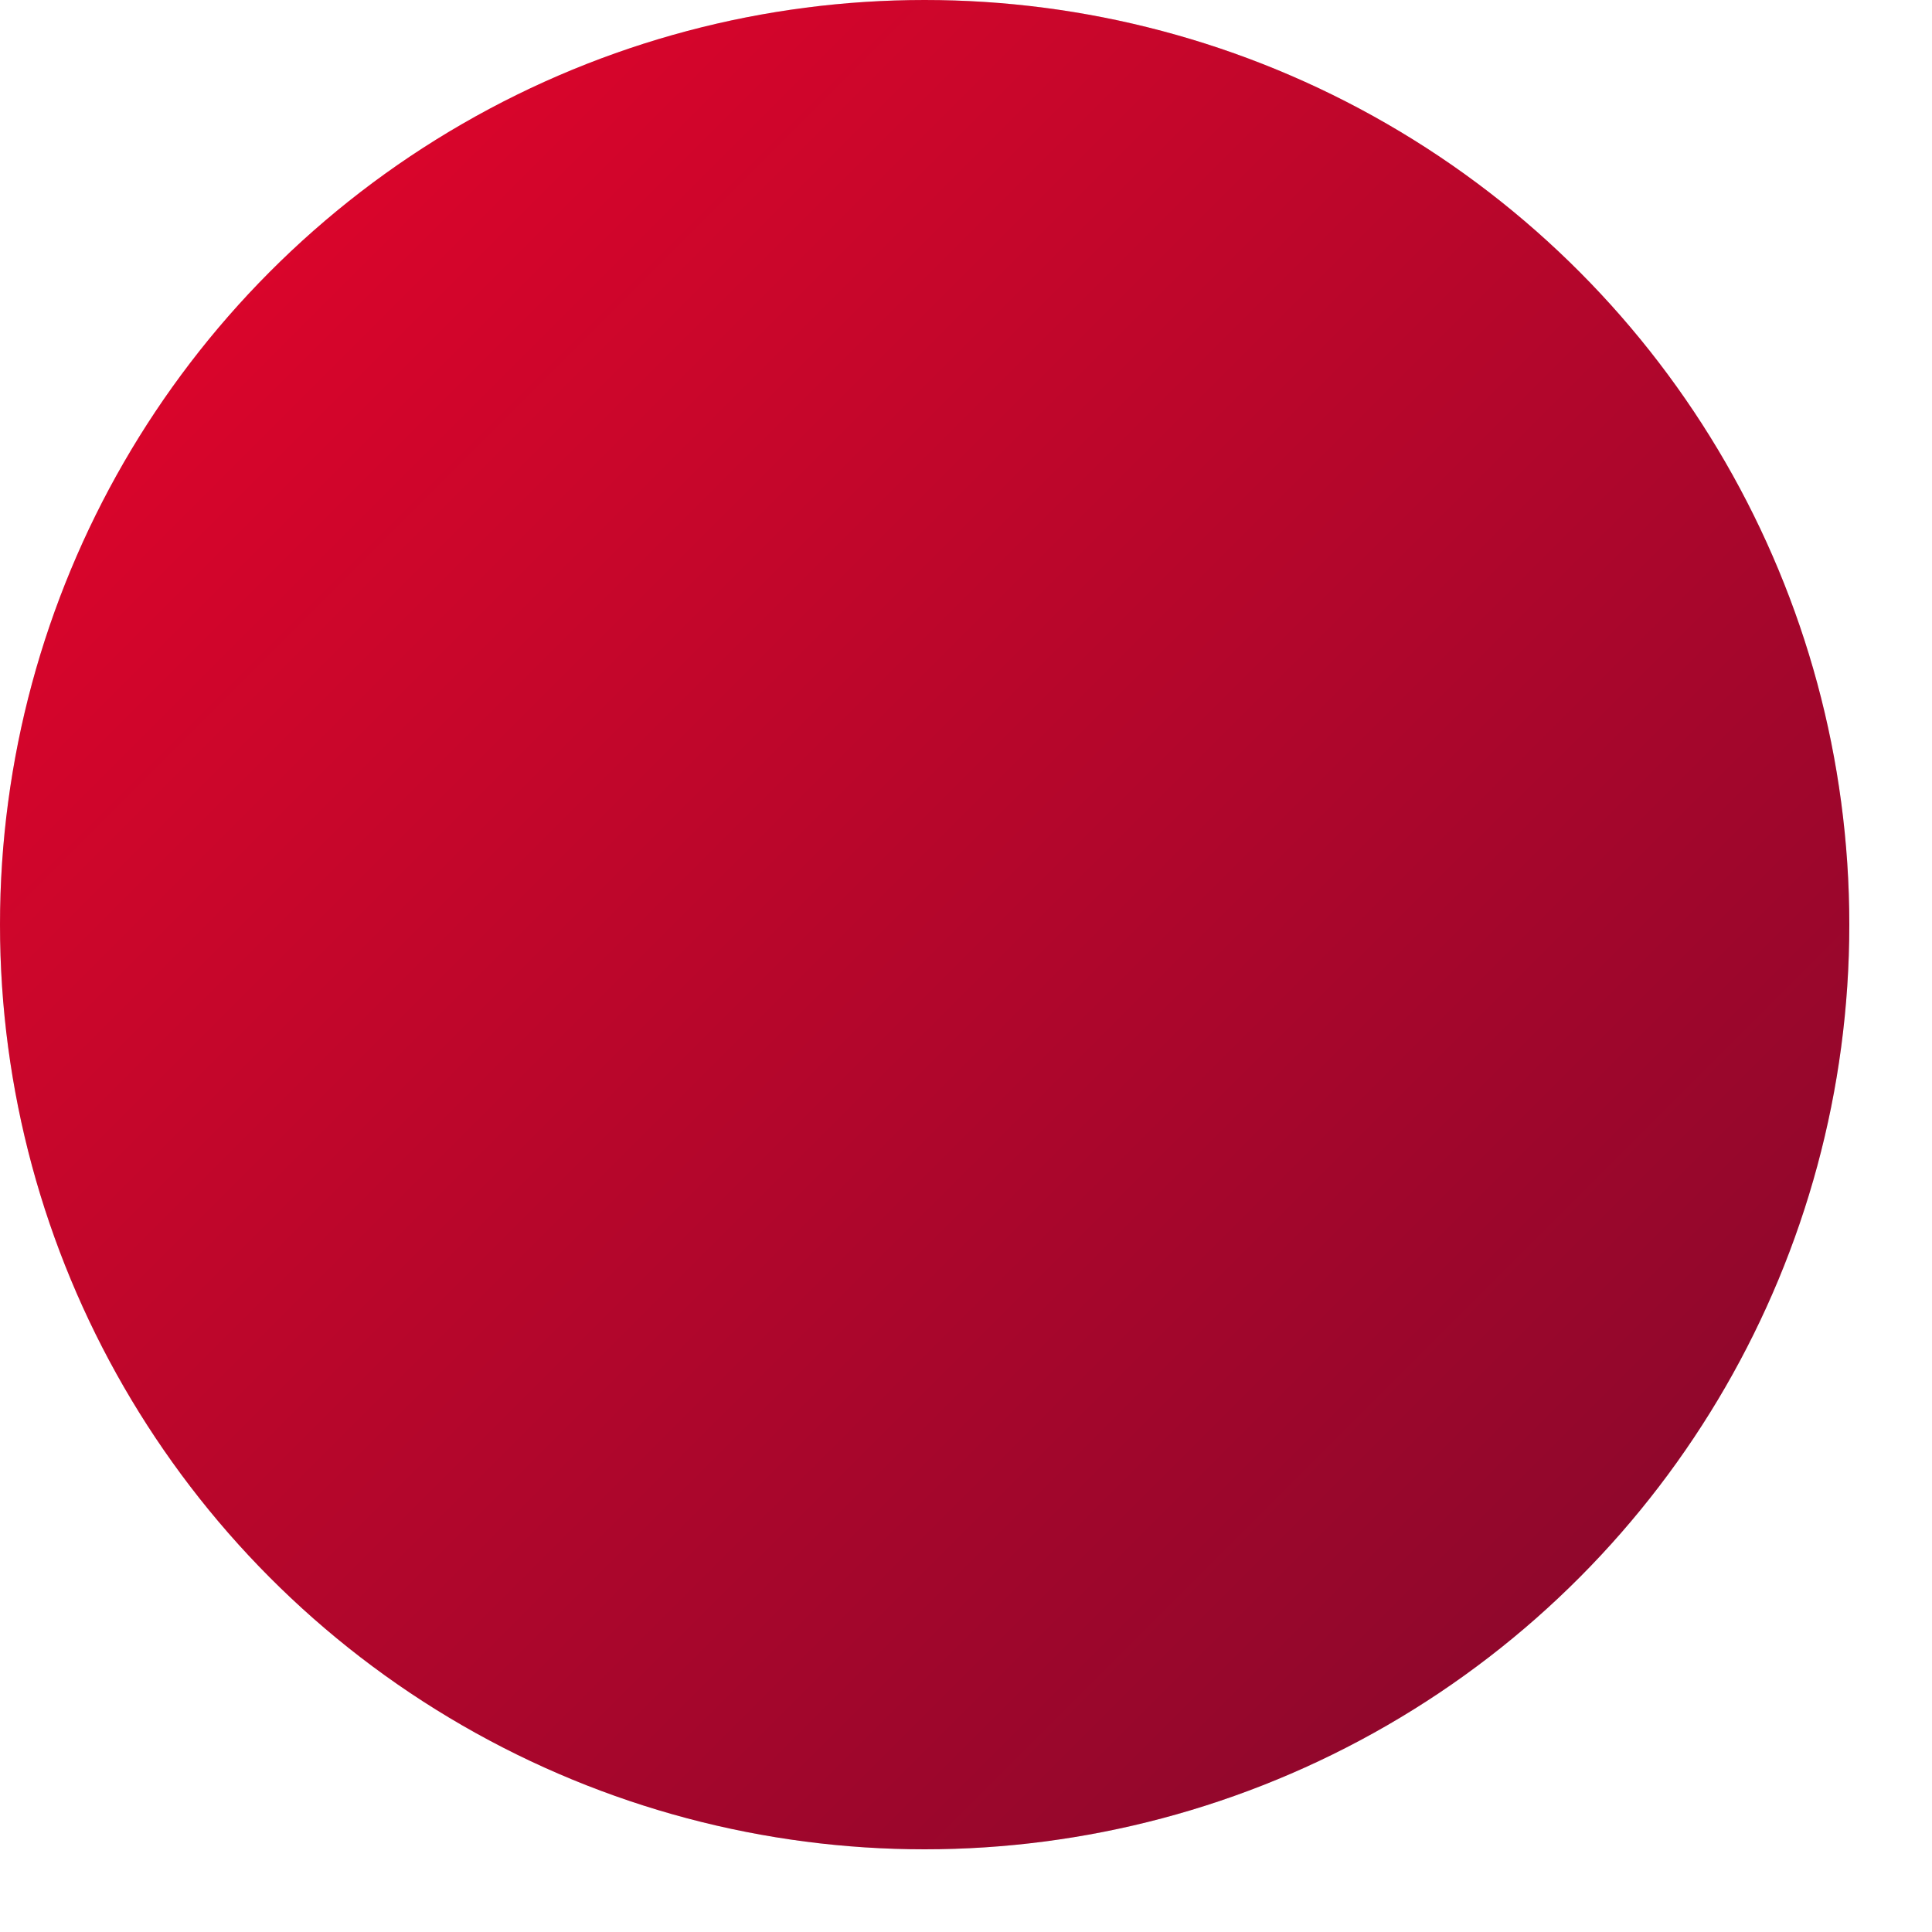 <?xml version="1.0" encoding="UTF-8"?> <svg xmlns="http://www.w3.org/2000/svg" width="15" height="15" viewBox="0 0 15 15" fill="none"> <circle cx="7.179" cy="7.179" r="7.179" fill="#D9D9D9"></circle> <circle cx="7.179" cy="7.179" r="7.179" fill="url(#paint0_linear_1_394)"></circle> <defs> <linearGradient id="paint0_linear_1_394" x1="0" y1="0" x2="14.358" y2="14.358" gradientUnits="userSpaceOnUse"> <stop stop-color="#E8052B"></stop> <stop offset="1" stop-color="#81072C"></stop> </linearGradient> </defs> </svg> 